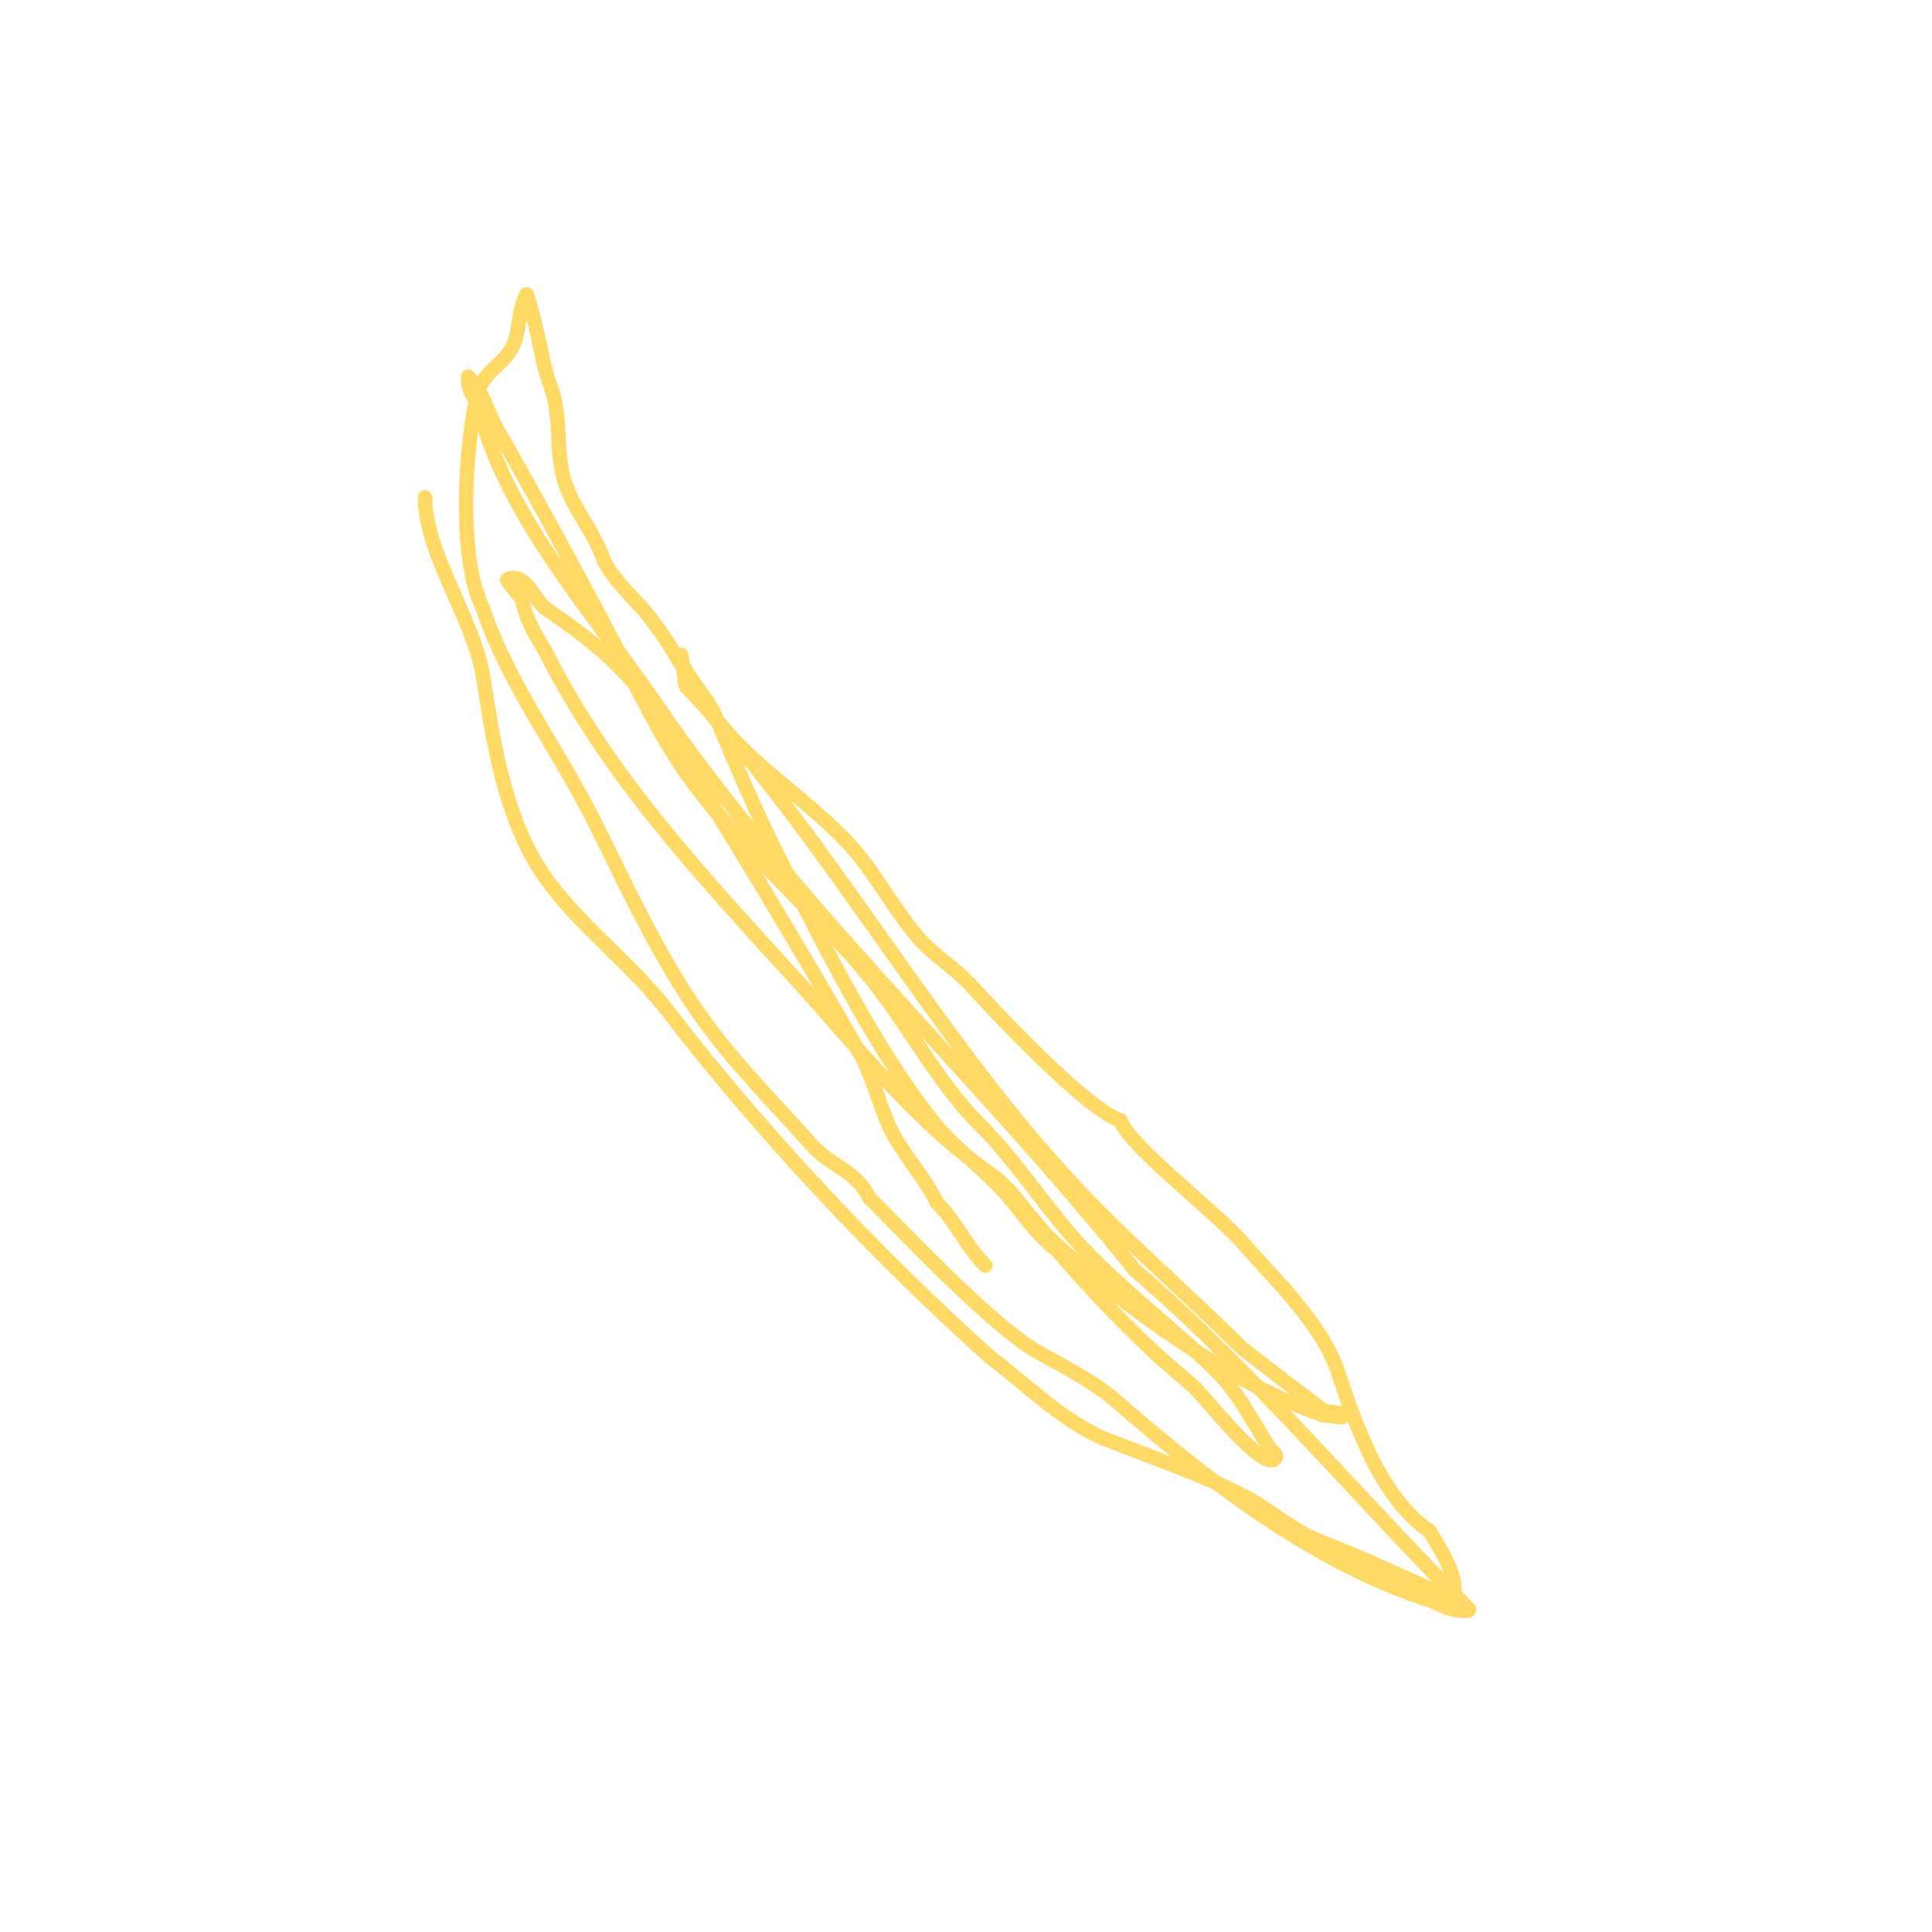 <svg viewBox='0 0 400 400' version='1.1' xmlns='http://www.w3.org/2000/svg' xmlns:xlink='http://www.w3.org/1999/xlink'><g fill='none' stroke='#ffd966' stroke-width='3' stroke-linecap='round' stroke-linejoin='round'><path d='M88,103c0,11.614 10.154,25.306 12,37c1.935,12.254 3.9,25.672 10,37c6.691,12.427 19.583,21.058 28,32c19.624,25.511 42.97,50.373 67,72'/><path d='M205,281c7.466,5.6 15.215,13.486 24,17c8.477,3.391 20.353,7.449 29,12c5.16,2.716 9.566,6.887 15,9c7.409,2.881 13.855,5.825 21,9c1.776,0.789 3.626,1.626 5,3c0.333,0.333 0.667,1.333 1,1c3.743,-3.743 -3.006,-13.012 -4,-15'/><path d='M296,317c-10.177,-6.784 -15.467,-22.4 -19,-33c-3.313,-9.938 -13.403,-19.461 -20,-27c-5.316,-6.076 -23.257,-19.772 -25,-25'/><path d='M232,232c-7.158,-2.386 -25.622,-22.133 -31,-28c-3.348,-3.653 -7.775,-6.238 -11,-10c-5.051,-5.892 -8.777,-13.302 -14,-19c-7.935,-8.657 -18.453,-15.196 -26,-24c-6.178,-7.208 -10.507,-17.696 -17,-25c-2.836,-3.191 -6.091,-6.182 -8,-10'/><path d='M125,116c-1.879,-5.637 -6.109,-10.326 -8,-16c-2.137,-6.41 -0.619,-13.651 -3,-20c-1.566,-4.176 -1.944,-7.775 -3,-12c-0.524,-2.098 -2,-7.919 -2,-7'/><path d='M109,61c-1.972,3.943 -1.131,7.261 -3,11c-1.643,3.286 -6.068,5.272 -7,9c-2.775,11.1 -4.233,34.534 1,45'/><path d='M100,126c5.177,15.532 15.682,29.364 23,44c7.289,14.579 14.173,29.898 24,43c6.183,8.244 14.186,16.335 21,24c4.048,4.554 9.107,5.214 12,11'/><path d='M180,248c7.995,7.995 25.746,26.859 35,32c4.532,2.518 11.509,6.07 16,10c18.261,15.978 40.21,33.07 64,41'/><path d='M295,331c1.741,0.435 3.297,1.432 5,2c1.265,0.422 4.943,0.943 4,0c-22.483,-22.483 -44.632,-49.113 -69,-70'/><path d='M235,263c-32.083,-40.104 -69.703,-74.386 -99,-117c-13.514,-19.657 -31.201,-38.806 -37,-62'/><path d='M99,84c-0.803,-1.606 -2,-3.205 -2,-5c0,-0.333 -0.236,-1.236 0,-1c2.953,2.953 3.928,7.374 6,11c7.944,13.902 15.568,27.962 23,42c4.308,8.137 8.988,18.203 14,26c10.444,16.247 26.579,29.32 39,44c8.537,10.089 14.649,22.649 24,32'/><path d='M203,233c7.072,7.072 12.438,15.5 19,23c8.935,10.212 20.538,18.538 30,28c4.663,4.663 7.475,10.712 11,16c0.156,0.234 1.763,1.237 1,2c-2.648,2.648 -14.02,-12.268 -17,-15c-2.612,-2.394 -5.415,-4.577 -8,-7c-7.069,-6.627 -13.702,-13.652 -20,-21'/><path d='M219,259c-3.964,-2.973 -6.828,-7.193 -10,-11c-4.895,-5.874 -11.216,-9.911 -16,-16c-12.384,-15.762 -21.743,-35.257 -31,-53c-5.344,-10.243 -9.503,-20.507 -14,-31c-1.544,-3.602 -7,-9.134 -7,-12c0,-2.028 0.602,4.012 1,6'/><path d='M142,142c29.447,31.712 50.144,70.521 79,102c11.486,12.53 24.279,23.279 36,35c0.222,0.222 16.322,12.661 17,13c1.229,0.615 3.028,0.028 4,1c0.943,0.943 -2.667,0 -4,0'/><path d='M274,293c-18.844,-6.281 -41.636,-22.662 -56,-36c-4.667,-4.333 -7.783,-10.348 -13,-14c-15.453,-10.817 -27.158,-25.873 -40,-40c-19.433,-21.377 -39.1,-42.201 -52,-68'/><path d='M113,135c-2.725,-4.542 -3.85,-6.401 -5,-11c-0.05,-0.202 -3.222,-3.889 -3,-4c3.768,-1.884 5.594,4.334 8,6c9.223,6.385 16.904,12.153 23,22c14.296,23.094 28.6,46.55 42,70c2.588,4.529 4.64,12.804 7,17c2.798,4.974 6.387,8.774 9,14'/><path d='M194,249c3.954,3.954 5.997,8.997 10,13'/></g>
</svg>